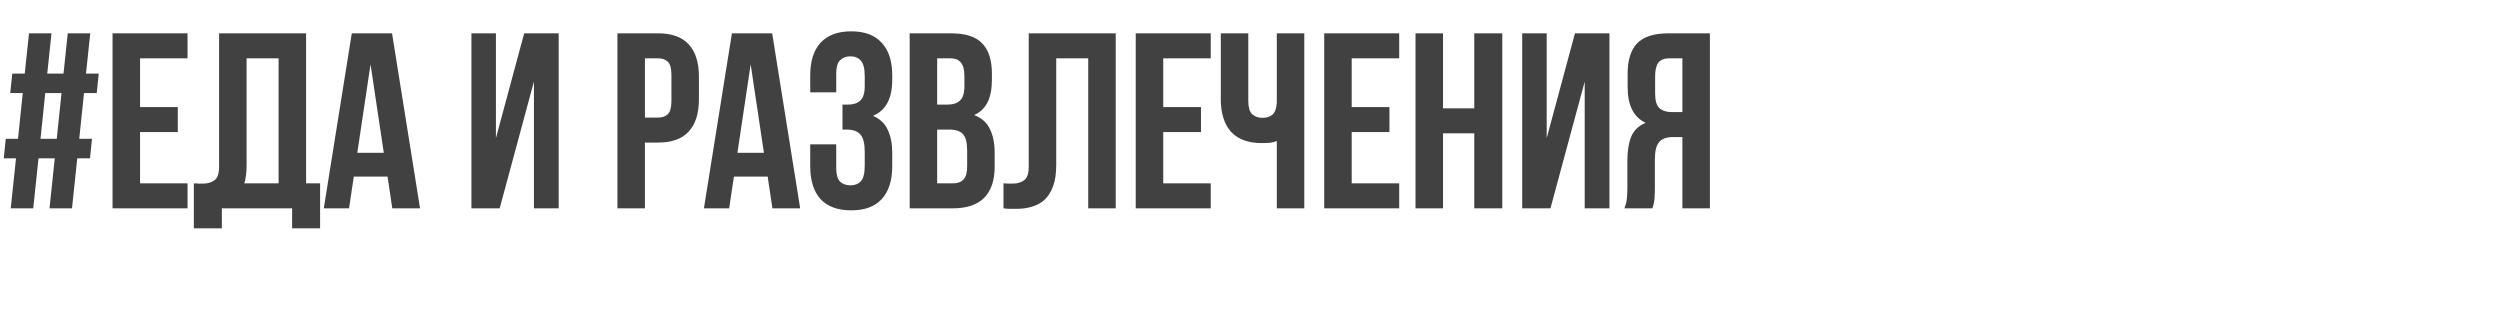 <?xml version="1.0" encoding="UTF-8"?> <svg xmlns="http://www.w3.org/2000/svg" width="300" height="40" viewBox="0 0 300 40" fill="none"><path d="M6.57 19H4.62L3.99 25H1.29L1.92 19H0.45L0.69 16.66H2.16L2.73 11.17H1.23L1.47 8.83H2.97L3.48 4H6.18L5.67 8.83H7.62L8.13 4H10.83L10.32 8.83H11.85L11.61 11.17H10.08L9.51 16.66H11.04L10.8 19H9.27L8.64 25H5.94L6.57 19ZM4.86 16.66H6.81L7.38 11.17H5.43L4.86 16.66ZM16.805 12.85H21.335V15.85H16.805V22H22.505V25H13.505V4H22.505V7H16.805V12.85ZM23.262 22C23.442 22.02 23.632 22.03 23.832 22.03C24.032 22.03 24.222 22.03 24.402 22.03C24.922 22.03 25.362 21.9 25.722 21.64C26.102 21.38 26.292 20.84 26.292 20.02V4H36.732V22H38.412V27.4H35.052V25H26.622V27.4H23.262V22ZM29.592 19.78C29.592 20.66 29.502 21.4 29.322 22H33.432V7H29.592V19.78ZM50.405 25H47.075L46.505 21.19H42.455L41.885 25H38.855L42.215 4H47.045L50.405 25ZM42.875 18.34H46.055L44.465 7.72L42.875 18.34ZM59.961 25H56.571V4H59.511V16.57L62.901 4H67.041V25H64.071V9.79L59.961 25ZM78.951 4C80.611 4 81.841 4.44 82.641 5.32C83.461 6.2 83.871 7.49 83.871 9.19V11.92C83.871 13.62 83.461 14.91 82.641 15.79C81.841 16.67 80.611 17.11 78.951 17.11H77.391V25H74.091V4H78.951ZM77.391 7V14.11H78.951C79.471 14.11 79.871 13.97 80.151 13.69C80.431 13.41 80.571 12.89 80.571 12.13V8.98C80.571 8.22 80.431 7.7 80.151 7.42C79.871 7.14 79.471 7 78.951 7H77.391ZM96.02 25H92.69L92.12 21.19H88.07L87.5 25H84.47L87.83 4H92.66L96.02 25ZM88.49 18.34H91.67L90.08 7.72L88.49 18.34ZM103.768 9.16C103.768 8.22 103.608 7.59 103.288 7.27C102.988 6.93 102.578 6.76 102.058 6.76C101.538 6.76 101.118 6.92 100.798 7.24C100.498 7.54 100.348 8.07 100.348 8.83V11.08H97.228V9.04C97.228 7.34 97.638 6.04 98.458 5.14C99.298 4.22 100.528 3.76 102.148 3.76C103.768 3.76 104.988 4.22 105.808 5.14C106.648 6.04 107.068 7.34 107.068 9.04V9.58C107.068 11.82 106.298 13.26 104.758 13.9C105.598 14.26 106.188 14.82 106.528 15.58C106.888 16.32 107.068 17.23 107.068 18.31V19.96C107.068 21.66 106.648 22.97 105.808 23.89C104.988 24.79 103.768 25.24 102.148 25.24C100.528 25.24 99.298 24.79 98.458 23.89C97.638 22.97 97.228 21.66 97.228 19.96V17.32H100.348V20.17C100.348 20.93 100.498 21.47 100.798 21.79C101.118 22.09 101.538 22.24 102.058 22.24C102.578 22.24 102.988 22.08 103.288 21.76C103.608 21.44 103.768 20.81 103.768 19.87V18.22C103.768 17.24 103.598 16.55 103.258 16.15C102.918 15.75 102.368 15.55 101.608 15.55H101.098V12.55H101.788C102.408 12.55 102.888 12.39 103.228 12.07C103.588 11.75 103.768 11.17 103.768 10.33V9.16ZM114.139 4C115.859 4 117.099 4.4 117.859 5.2C118.639 6 119.029 7.21 119.029 8.83V9.58C119.029 10.66 118.859 11.55 118.519 12.25C118.179 12.95 117.639 13.47 116.899 13.81C117.799 14.15 118.429 14.71 118.789 15.49C119.169 16.25 119.359 17.19 119.359 18.31V20.02C119.359 21.64 118.939 22.88 118.099 23.74C117.259 24.58 116.009 25 114.349 25H109.159V4H114.139ZM112.459 15.55V22H114.349C114.909 22 115.329 21.85 115.609 21.55C115.909 21.25 116.059 20.71 116.059 19.93V18.1C116.059 17.12 115.889 16.45 115.549 16.09C115.229 15.73 114.689 15.55 113.929 15.55H112.459ZM112.459 7V12.55H113.749C114.369 12.55 114.849 12.39 115.189 12.07C115.549 11.75 115.729 11.17 115.729 10.33V9.16C115.729 8.4 115.589 7.85 115.309 7.51C115.049 7.17 114.629 7 114.049 7H112.459ZM130.587 7H126.747V19.78C126.747 20.84 126.617 21.71 126.357 22.39C126.097 23.07 125.747 23.61 125.307 24.01C124.867 24.39 124.357 24.66 123.777 24.82C123.217 24.98 122.627 25.06 122.007 25.06C121.707 25.06 121.437 25.06 121.197 25.06C120.957 25.06 120.697 25.04 120.417 25V22C120.597 22.02 120.787 22.03 120.987 22.03C121.187 22.03 121.377 22.03 121.557 22.03C122.077 22.03 122.517 21.9 122.877 21.64C123.257 21.38 123.447 20.84 123.447 20.02V4H133.887V25H130.587V7ZM139.588 12.85H144.118V15.85H139.588V22H145.288V25H136.288V4H145.288V7H139.588V12.85ZM149.795 4V12.1C149.795 12.86 149.945 13.39 150.245 13.69C150.565 13.99 150.985 14.14 151.505 14.14C152.005 14.14 152.405 14.01 152.705 13.75C153.005 13.47 153.175 13 153.215 12.34V4H156.515V25H153.215V16.93C152.935 17.03 152.645 17.1 152.345 17.14C152.065 17.16 151.755 17.17 151.415 17.17C149.795 17.17 148.565 16.72 147.725 15.82C146.905 14.9 146.495 13.59 146.495 11.89V4H149.795ZM162.205 12.85H166.735V15.85H162.205V22H167.905V25H158.905V4H167.905V7H162.205V12.85ZM173.162 25H169.862V4H173.162V13H176.912V4H180.272V25H176.912V16H173.162V25ZM186.055 25H182.665V4H185.605V16.57L188.995 4H193.135V25H190.165V9.79L186.055 25ZM200.296 7C199.716 7 199.286 7.17 199.006 7.51C198.746 7.85 198.616 8.4 198.616 9.16V11.23C198.616 12.07 198.786 12.65 199.126 12.97C199.486 13.29 199.976 13.45 200.596 13.45H201.886V7H200.296ZM194.926 25C195.086 24.6 195.186 24.21 195.226 23.83C195.266 23.43 195.286 22.97 195.286 22.45V19.21C195.286 18.11 195.436 17.18 195.736 16.42C196.056 15.64 196.636 15.08 197.476 14.74C196.036 14.06 195.316 12.64 195.316 10.48V8.83C195.316 7.21 195.696 6 196.456 5.2C197.236 4.4 198.486 4 200.206 4H205.186V25H201.886V16.45H200.746C199.986 16.45 199.436 16.65 199.096 17.05C198.756 17.45 198.586 18.14 198.586 19.12V22.42C198.586 22.84 198.576 23.19 198.556 23.47C198.556 23.75 198.536 23.98 198.496 24.16C198.476 24.34 198.446 24.49 198.406 24.61C198.366 24.73 198.326 24.86 198.286 25H194.926Z" fill="#414141"></path></svg> 
